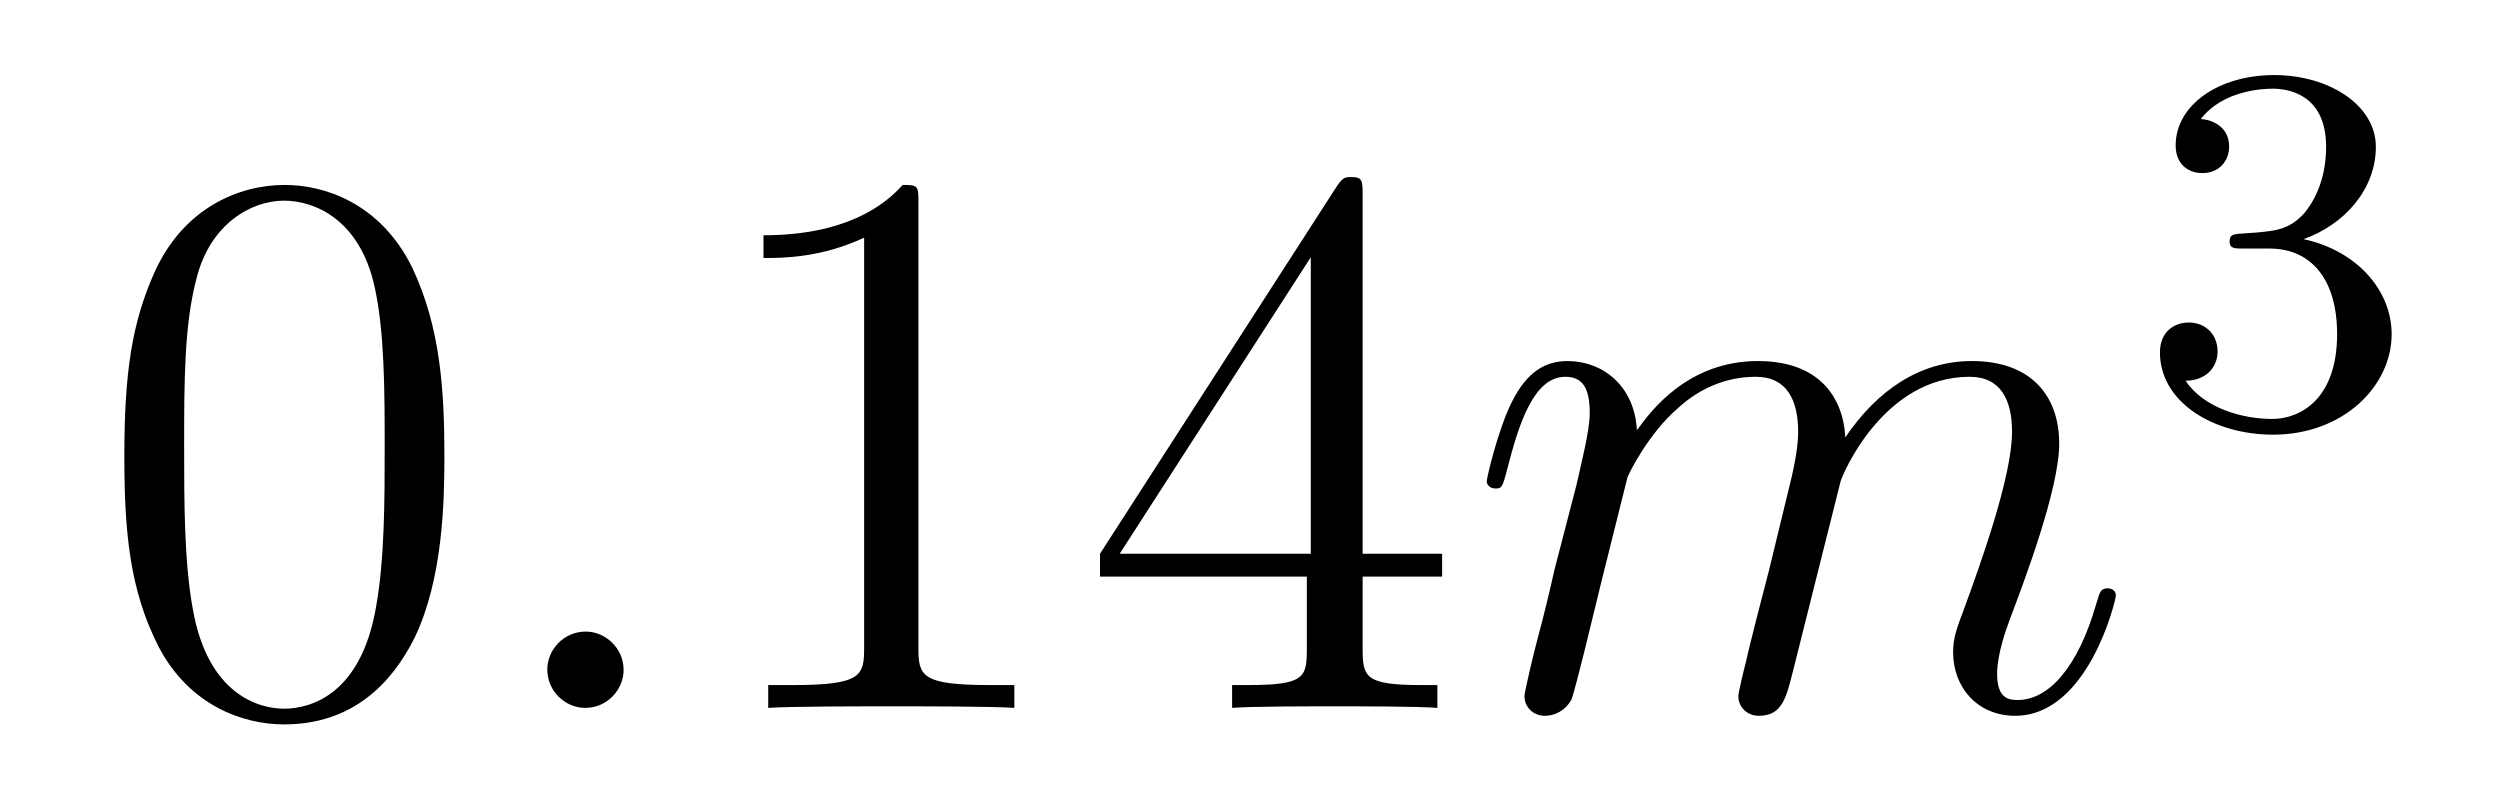 <?xml version='1.0' encoding='UTF-8'?>
<!-- This file was generated by dvisvgm 2.11.1 -->
<svg version='1.1' xmlns='http://www.w3.org/2000/svg' xmlns:xlink='http://www.w3.org/1999/xlink' width='38pt' height='12pt' viewBox='0 -12 38 12'>
<g id='page1'>
<g transform='matrix(1 0 0 -1 -127 653)'>
<path d='M133.755 658.065C133.755 659.058 133.696 660.026 133.265 660.934C132.775 661.927 131.914 662.189 131.329 662.189C130.635 662.189 129.787 661.843 129.344 660.851C129.01 660.097 128.89 659.356 128.89 658.065C128.89 656.906 128.974 656.033 129.404 655.184C129.87 654.276 130.695 653.989 131.317 653.989C132.357 653.989 132.954 654.611 133.301 655.304C133.732 656.2 133.755 657.372 133.755 658.065ZM131.317 654.228C130.934 654.228 130.157 654.443 129.93 655.746C129.799 656.463 129.799 657.372 129.799 658.209C129.799 659.189 129.799 660.073 129.99 660.779C130.193 661.58 130.803 661.95 131.317 661.95C131.771 661.95 132.464 661.675 132.692 660.648C132.847 659.966 132.847 659.022 132.847 658.209C132.847 657.408 132.847 656.499 132.715 655.77C132.488 654.455 131.735 654.228 131.317 654.228Z'/>
<path d='M136.479 654.814C136.479 655.16 136.191 655.4 135.905 655.4C135.558 655.4 135.319 655.113 135.319 654.826C135.319 654.479 135.606 654.24 135.893 654.24C136.239 654.24 136.479 654.527 136.479 654.814Z'/>
<path d='M140.96 661.902C140.96 662.178 140.96 662.189 140.721 662.189C140.434 661.867 139.836 661.424 138.605 661.424V661.078C138.88 661.078 139.478 661.078 140.135 661.388V655.16C140.135 654.73 140.099 654.587 139.047 654.587H138.677V654.24C138.999 654.264 140.159 654.264 140.553 654.264C140.948 654.264 142.096 654.264 142.418 654.24V654.587H142.048C140.996 654.587 140.96 654.73 140.96 655.16V661.902ZM147.712 662.022C147.712 662.249 147.712 662.309 147.545 662.309C147.45 662.309 147.414 662.309 147.318 662.166L143.72 656.583V656.236H146.864V655.148C146.864 654.706 146.84 654.587 145.967 654.587H145.728V654.24C146.003 654.264 146.947 654.264 147.282 654.264S148.573 654.264 148.848 654.24V654.587H148.609C147.748 654.587 147.712 654.706 147.712 655.148V656.236H148.92V656.583H147.712V662.022ZM146.924 661.09V656.583H144.019L146.924 661.09Z'/>
<path d='M151.737 657.742C151.762 657.814 152.06 658.412 152.502 658.794C152.813 659.081 153.22 659.273 153.686 659.273C154.164 659.273 154.332 658.914 154.332 658.436C154.332 658.364 154.332 658.125 154.188 657.563L153.889 656.332C153.794 655.973 153.567 655.089 153.543 654.957C153.495 654.778 153.423 654.467 153.423 654.419C153.423 654.252 153.555 654.12 153.734 654.12C154.092 654.12 154.152 654.395 154.26 654.826L154.977 657.683C155.001 657.778 155.622 659.273 156.938 659.273C157.416 659.273 157.583 658.914 157.583 658.436C157.583 657.767 157.117 656.463 156.854 655.746C156.746 655.459 156.687 655.304 156.687 655.089C156.687 654.551 157.057 654.12 157.631 654.12C158.742 654.12 159.161 655.878 159.161 655.949C159.161 656.009 159.113 656.057 159.042 656.057C158.934 656.057 158.922 656.021 158.862 655.818C158.587 654.862 158.145 654.36 157.667 654.36C157.547 654.36 157.356 654.372 157.356 654.754C157.356 655.065 157.499 655.447 157.547 655.579C157.763 656.152 158.3 657.563 158.3 658.257C158.3 658.974 157.882 659.512 156.973 659.512C156.173 659.512 155.527 659.058 155.049 658.352C155.013 658.998 154.618 659.512 153.722 659.512C152.658 659.512 152.096 658.759 151.881 658.46C151.845 659.141 151.355 659.512 150.829 659.512C150.483 659.512 150.207 659.344 149.98 658.89C149.765 658.46 149.598 657.731 149.598 657.683C149.598 657.635 149.646 657.575 149.729 657.575C149.825 657.575 149.837 657.587 149.908 657.862C150.088 658.567 150.315 659.273 150.793 659.273C151.068 659.273 151.164 659.081 151.164 658.723C151.164 658.46 151.044 657.993 150.961 657.623L150.626 656.332C150.578 656.105 150.447 655.567 150.387 655.352C150.303 655.041 150.172 654.479 150.172 654.419C150.172 654.252 150.303 654.12 150.483 654.12C150.626 654.12 150.793 654.192 150.889 654.372C150.913 654.431 151.02 654.85 151.08 655.089L151.343 656.165L151.737 657.742Z'/>
<path d='M161.496 661.222C162.126 661.222 162.524 660.759 162.524 659.922C162.524 658.927 161.958 658.632 161.536 658.632C161.097 658.632 160.5 658.791 160.221 659.213C160.508 659.213 160.707 659.397 160.707 659.66C160.707 659.915 160.524 660.098 160.269 660.098C160.054 660.098 159.831 659.962 159.831 659.644C159.831 658.887 160.643 658.393 161.552 658.393C162.612 658.393 163.353 659.126 163.353 659.922C163.353 660.584 162.827 661.19 162.014 661.365C162.643 661.588 163.113 662.13 163.113 662.767C163.113 663.405 162.397 663.859 161.568 663.859C160.715 663.859 160.07 663.397 160.07 662.791C160.07 662.496 160.269 662.369 160.476 662.369C160.723 662.369 160.883 662.544 160.883 662.775C160.883 663.07 160.628 663.182 160.452 663.19C160.787 663.628 161.4 663.652 161.544 663.652C161.751 663.652 162.357 663.588 162.357 662.767C162.357 662.209 162.126 661.875 162.014 661.747C161.775 661.5 161.592 661.484 161.106 661.452C160.954 661.445 160.89 661.437 160.89 661.333C160.89 661.222 160.962 661.222 161.097 661.222H161.496Z'/>
</g>
</g>
</svg>